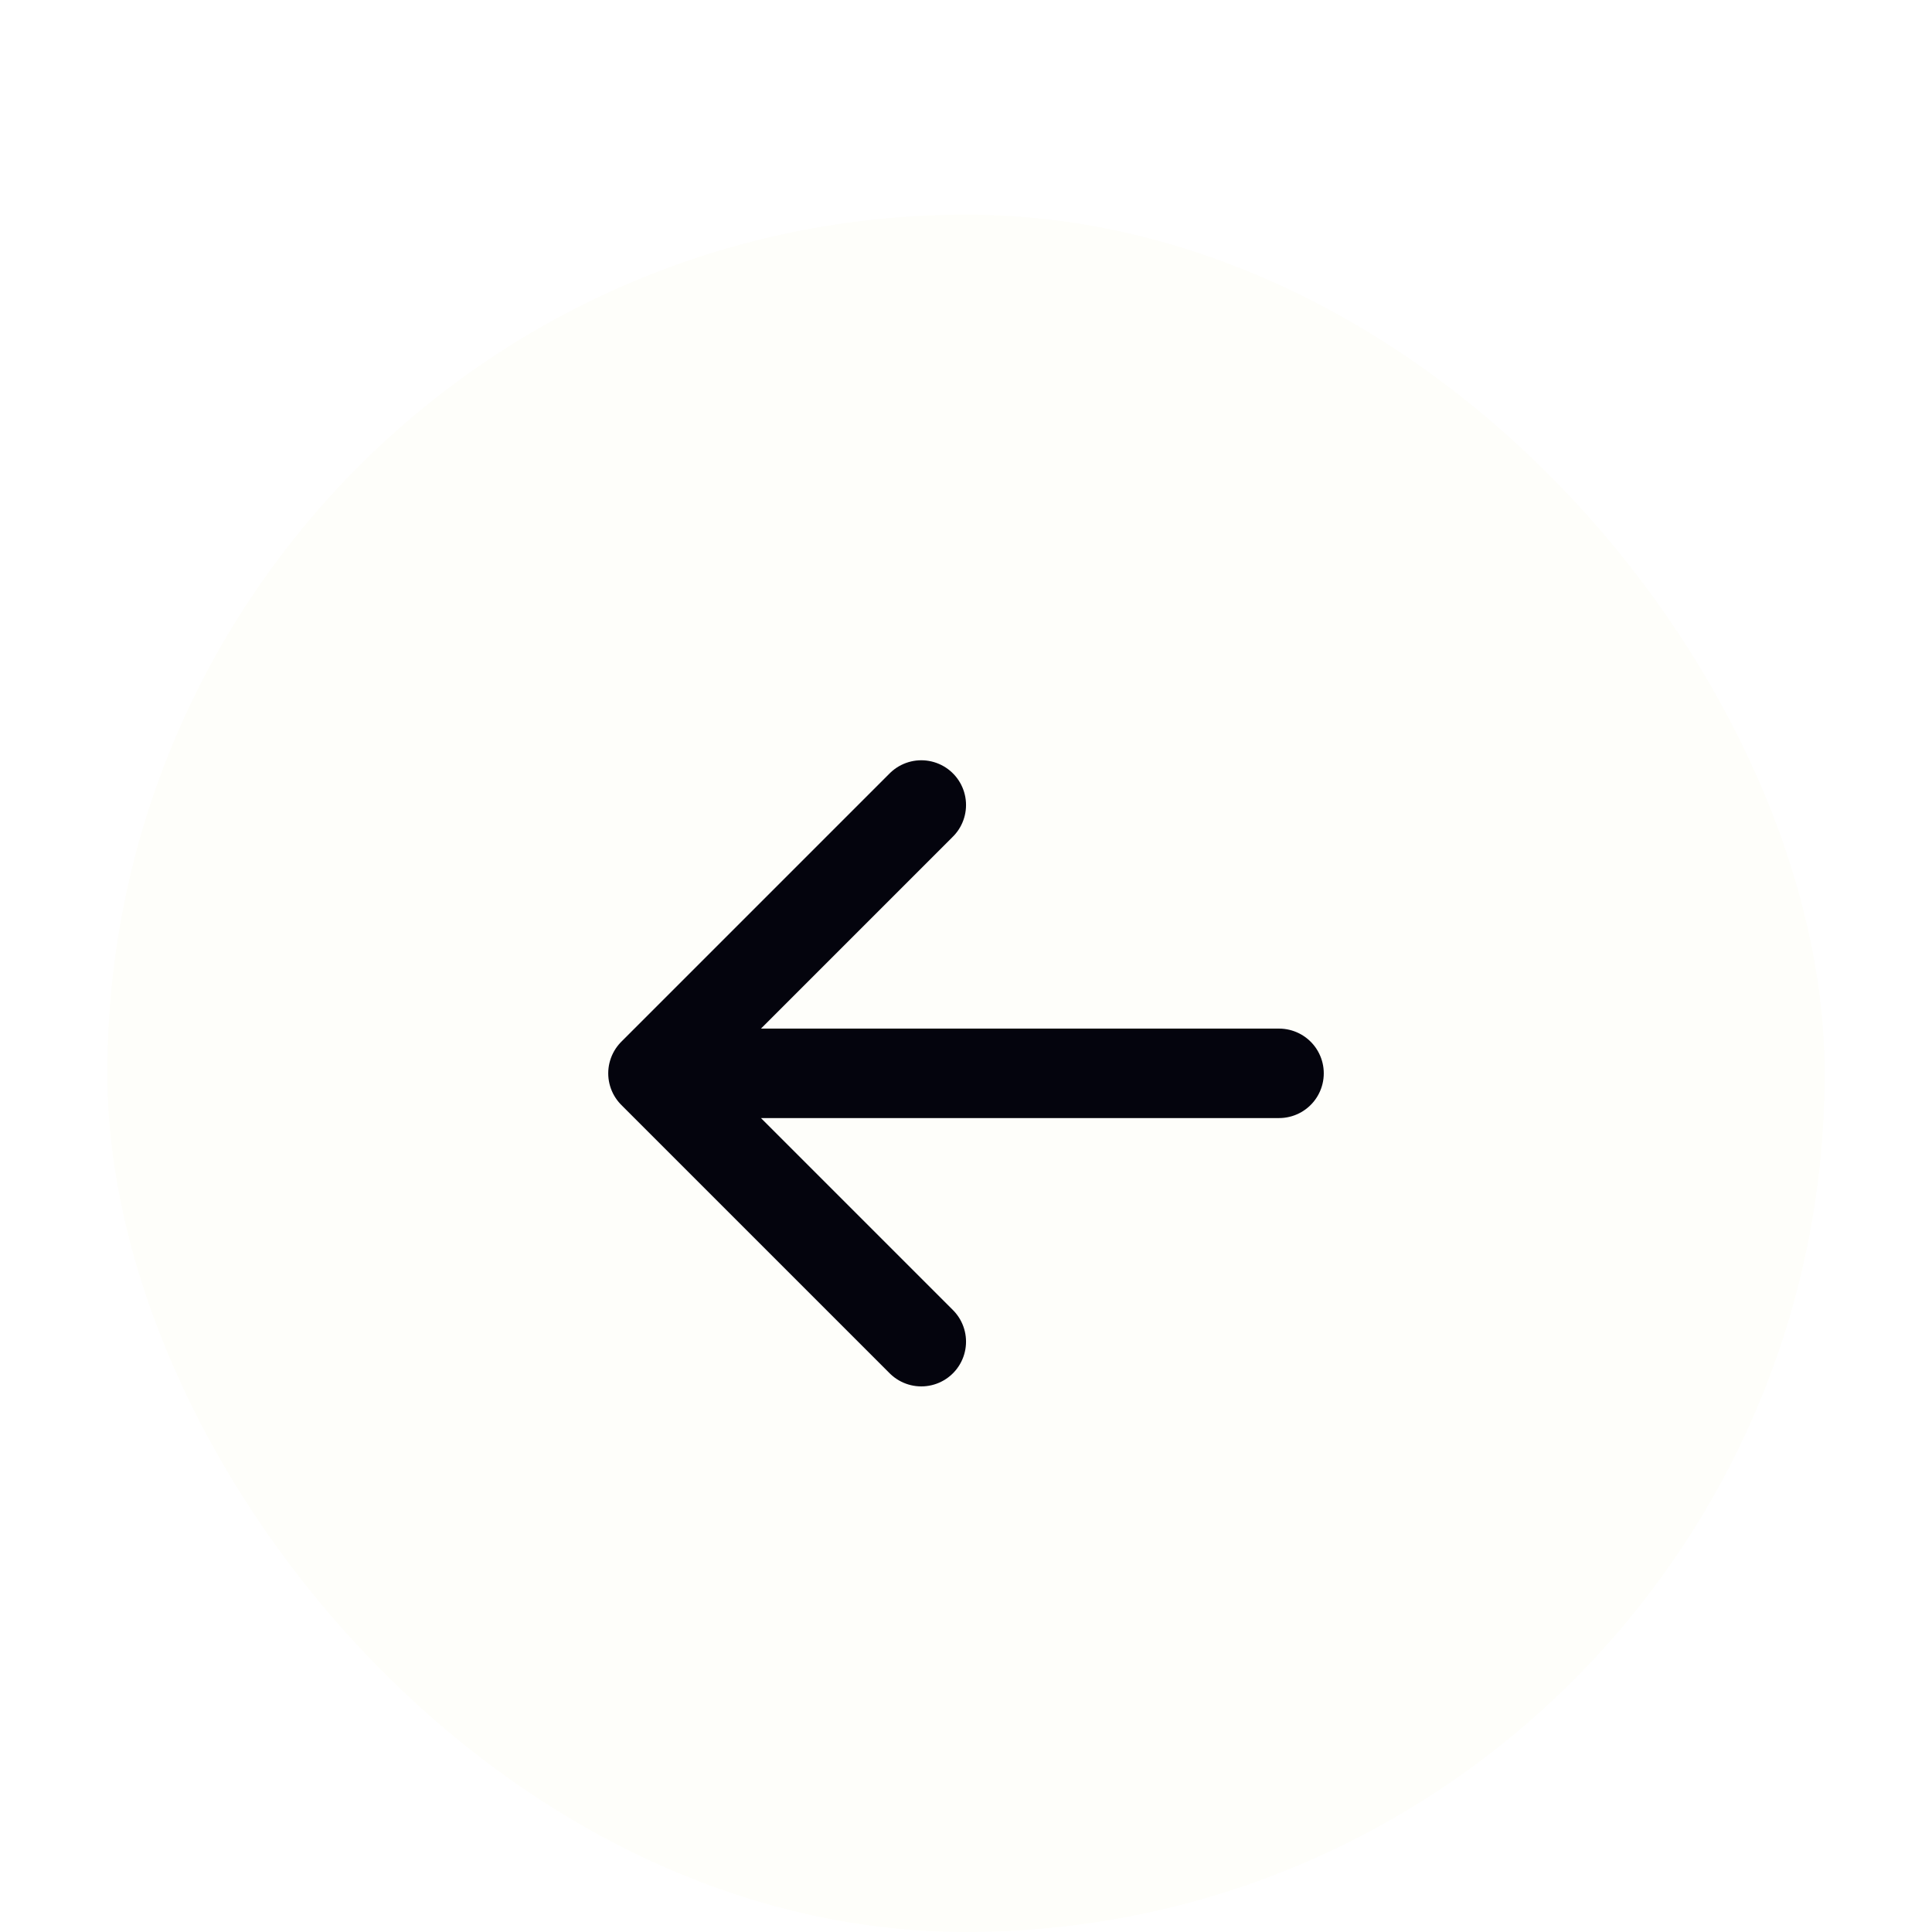 <?xml version="1.0" encoding="UTF-8"?> <svg xmlns="http://www.w3.org/2000/svg" width="36" height="36" viewBox="0 0 36 36" fill="none"><g filter="url(#filter0_dii_380_470)"><rect x="2" y="2" width="32" height="32" rx="16" fill="#FEFEFA"></rect><path d="M12.167 18H23.833M12.167 18L17.167 23M12.167 18L17.167 13" stroke="#04040D" stroke-width="1.667" stroke-linecap="round" stroke-linejoin="round"></path></g><defs><filter id="filter0_dii_380_470" x="0" y="0" width="36" height="36" filterUnits="userSpaceOnUse" color-interpolation-filters="sRGB"><feFlood flood-opacity="0" result="BackgroundImageFix"></feFlood><feColorMatrix in="SourceAlpha" type="matrix" values="0 0 0 0 0 0 0 0 0 0 0 0 0 0 0 0 0 0 127 0" result="hardAlpha"></feColorMatrix><feMorphology radius="2" operator="dilate" in="SourceAlpha" result="effect1_dropShadow_380_470"></feMorphology><feOffset></feOffset><feComposite in2="hardAlpha" operator="out"></feComposite><feColorMatrix type="matrix" values="0 0 0 0 0.89 0 0 0 0 0.855 0 0 0 0 0.784 0 0 0 0.1 0"></feColorMatrix><feBlend mode="normal" in2="BackgroundImageFix" result="effect1_dropShadow_380_470"></feBlend><feBlend mode="normal" in="SourceGraphic" in2="effect1_dropShadow_380_470" result="shape"></feBlend><feColorMatrix in="SourceAlpha" type="matrix" values="0 0 0 0 0 0 0 0 0 0 0 0 0 0 0 0 0 0 127 0" result="hardAlpha"></feColorMatrix><feOffset dy="2"></feOffset><feGaussianBlur stdDeviation="1"></feGaussianBlur><feComposite in2="hardAlpha" operator="arithmetic" k2="-1" k3="1"></feComposite><feColorMatrix type="matrix" values="0 0 0 0 0.996 0 0 0 0 0.996 0 0 0 0 0.98 0 0 0 0.25 0"></feColorMatrix><feBlend mode="normal" in2="shape" result="effect2_innerShadow_380_470"></feBlend><feColorMatrix in="SourceAlpha" type="matrix" values="0 0 0 0 0 0 0 0 0 0 0 0 0 0 0 0 0 0 127 0" result="hardAlpha"></feColorMatrix><feOffset></feOffset><feGaussianBlur stdDeviation="2"></feGaussianBlur><feComposite in2="hardAlpha" operator="arithmetic" k2="-1" k3="1"></feComposite><feColorMatrix type="matrix" values="0 0 0 0 0.996 0 0 0 0 0.996 0 0 0 0 0.98 0 0 0 0.25 0"></feColorMatrix><feBlend mode="normal" in2="effect2_innerShadow_380_470" result="effect3_innerShadow_380_470"></feBlend></filter></defs></svg> 